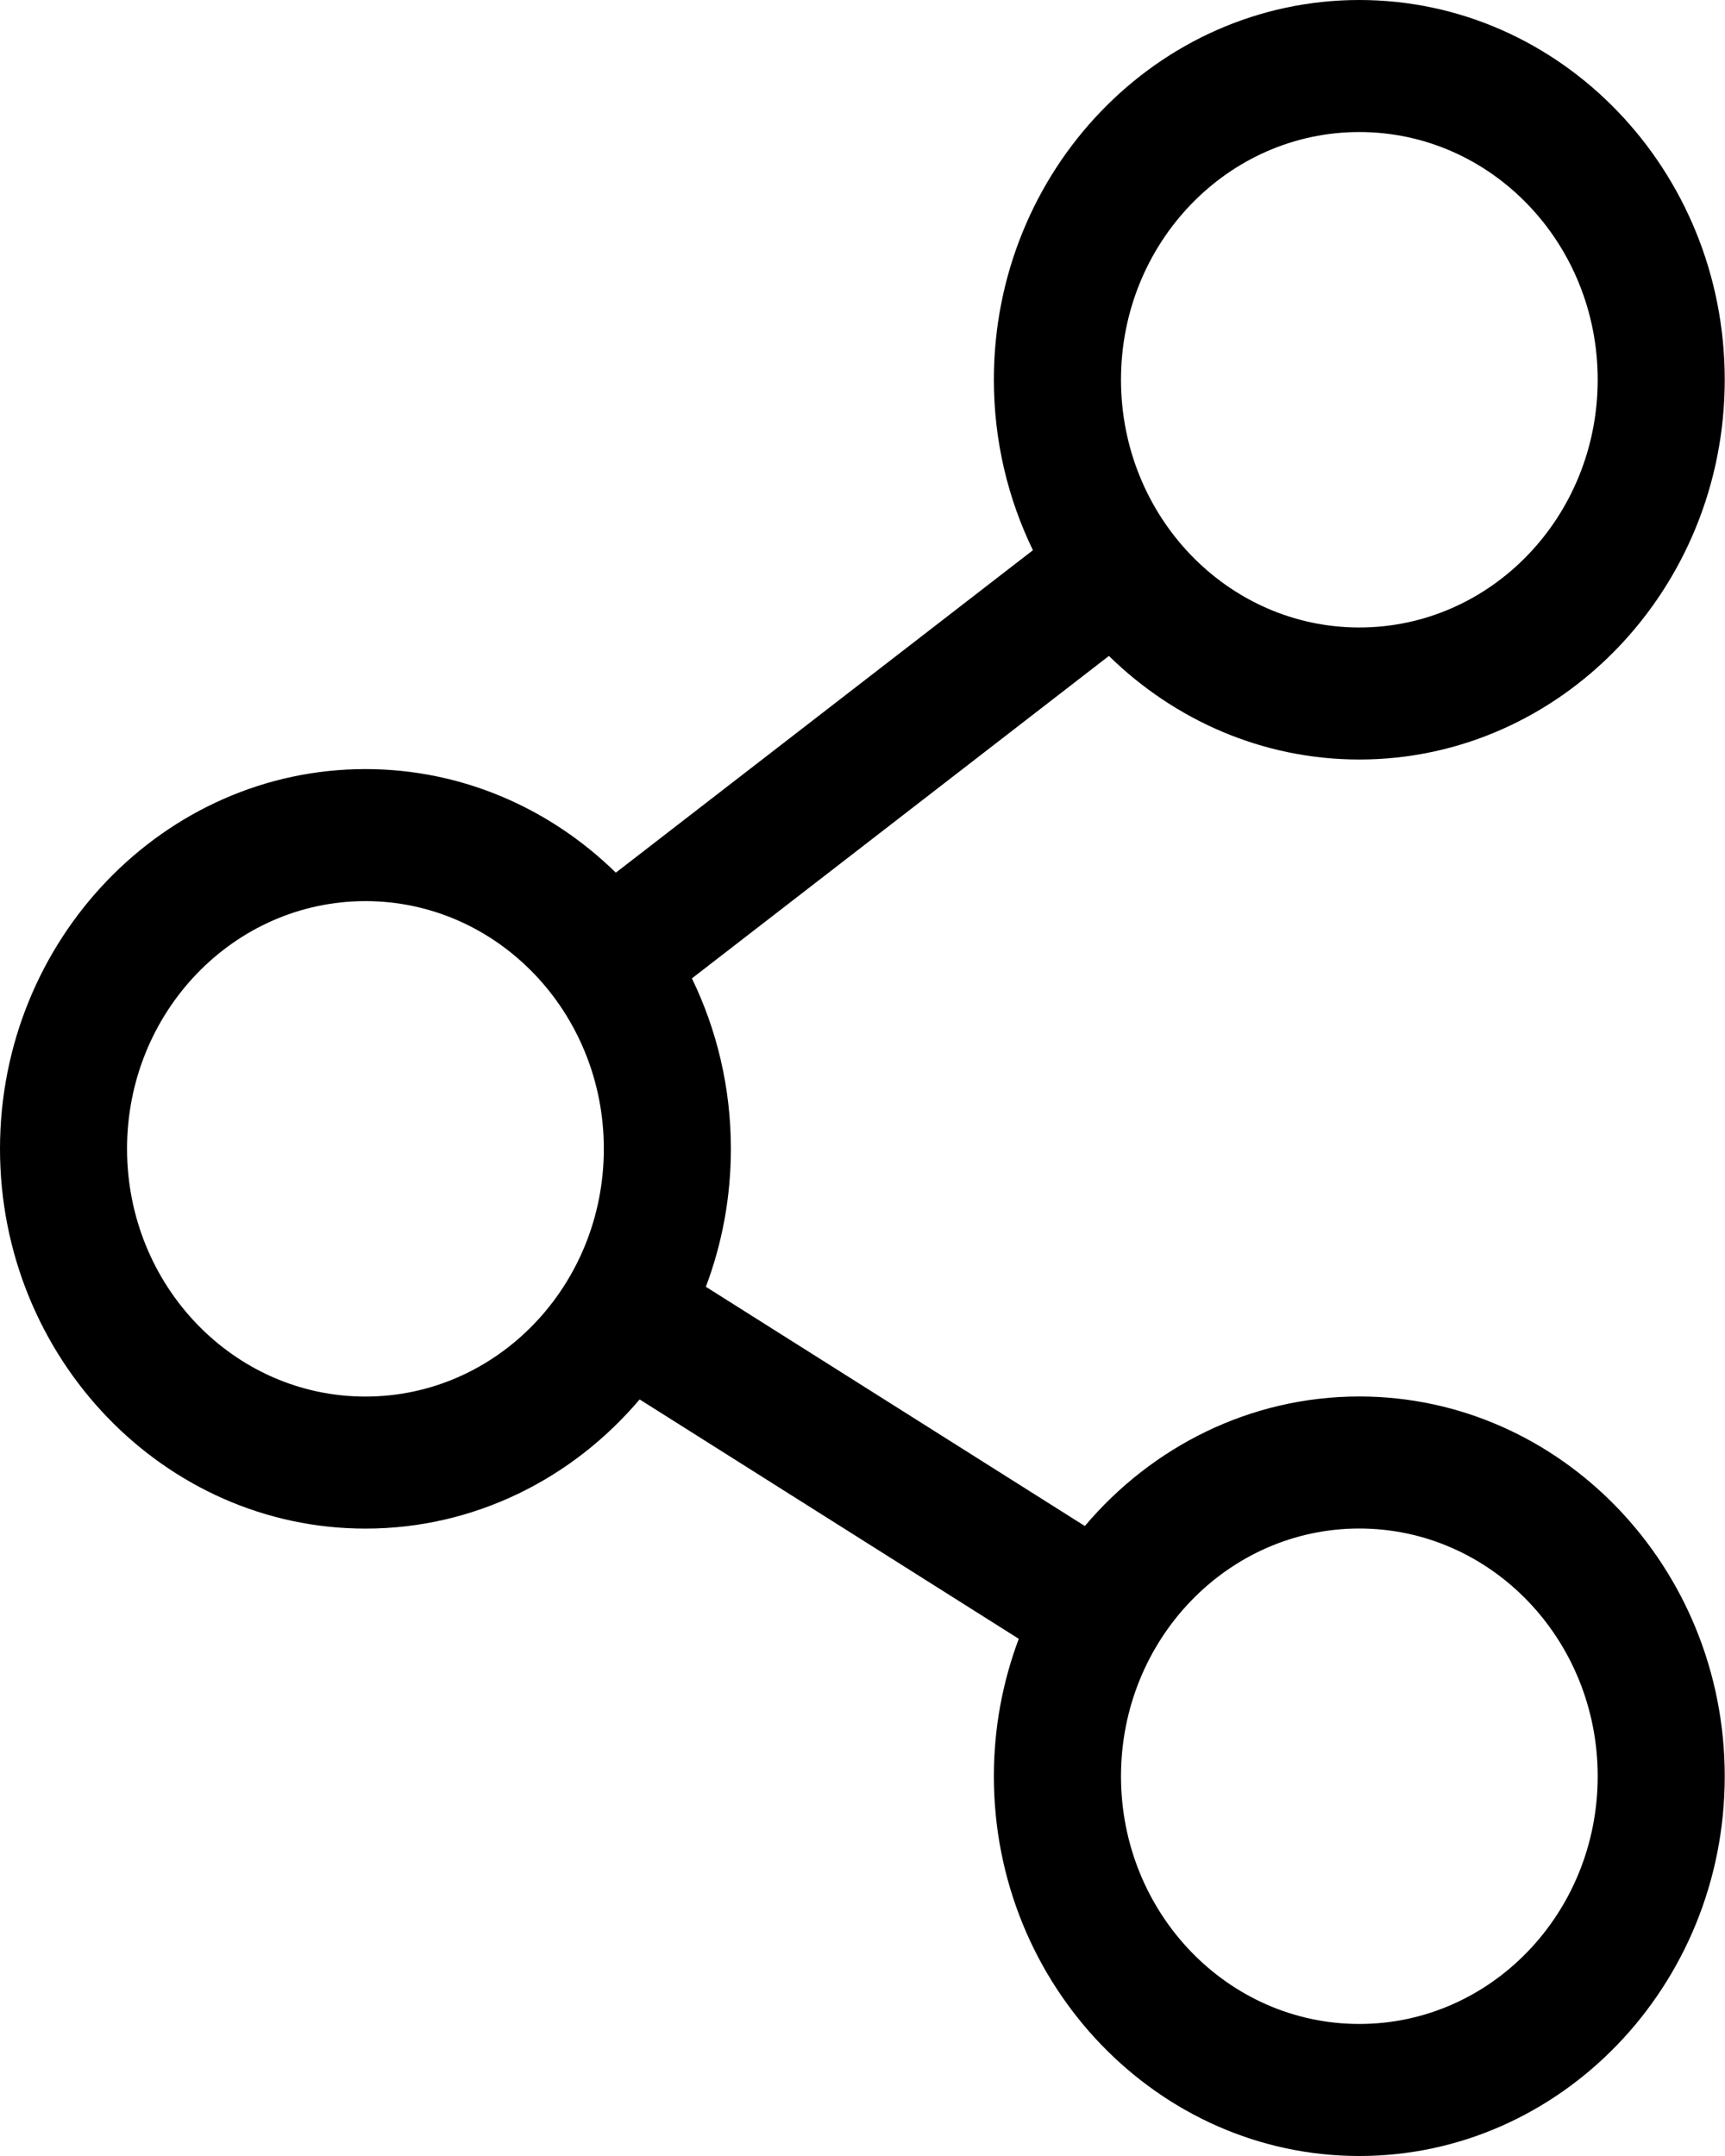 <svg xmlns="http://www.w3.org/2000/svg" width="20" height="25" viewBox="0 0 20 25" fill="none">
<g clip-path="url(#clip0_305_42838)">
<path fill-rule="evenodd" clip-rule="evenodd" d="M15.76 8.807C14.639 8.807 13.617 8.35 12.857 7.606L8.022 11.345C8.311 11.94 8.474 12.612 8.474 13.321C8.474 13.885 8.371 14.424 8.184 14.921L12.578 17.695C13.355 16.775 14.495 16.193 15.76 16.193C18.094 16.193 19.997 18.172 19.997 20.597C19.997 23.022 18.094 25 15.76 25C13.427 25 11.523 23.022 11.523 20.597C11.523 20.035 11.626 19.497 11.812 19.003L7.416 16.227C6.639 17.145 5.501 17.725 4.237 17.725C1.903 17.725 0 15.747 0 13.321C0 10.896 1.903 8.918 4.237 8.918C5.358 8.918 6.381 9.375 7.14 10.119L11.976 6.38C11.687 5.785 11.523 5.113 11.523 4.403C11.523 1.978 13.421 0 15.76 0C18.1 0 19.997 1.978 19.997 4.403C19.997 6.829 18.094 8.807 15.76 8.807ZM15.76 1.531C14.234 1.531 12.997 2.817 12.997 4.403C12.997 5.99 14.234 7.276 15.76 7.276C17.287 7.276 18.524 5.99 18.524 4.403C18.524 2.817 17.287 1.531 15.76 1.531ZM15.76 17.724C14.234 17.724 12.997 19.011 12.997 20.597C12.997 22.183 14.234 23.469 15.76 23.469C17.287 23.469 18.524 22.183 18.524 20.597C18.524 19.011 17.287 17.724 15.76 17.724ZM1.473 13.321C1.473 11.735 2.711 10.449 4.237 10.449C5.763 10.449 7.001 11.735 7.001 13.321C7.001 14.908 5.763 16.194 4.237 16.194C2.711 16.194 1.473 14.908 1.473 13.321Z" fill="black"/>
</g>
<defs>
<clipPath id="clip0_305_42838">
<rect width="20" height="25" fill="white"/>
</clipPath>
</defs>
</svg>